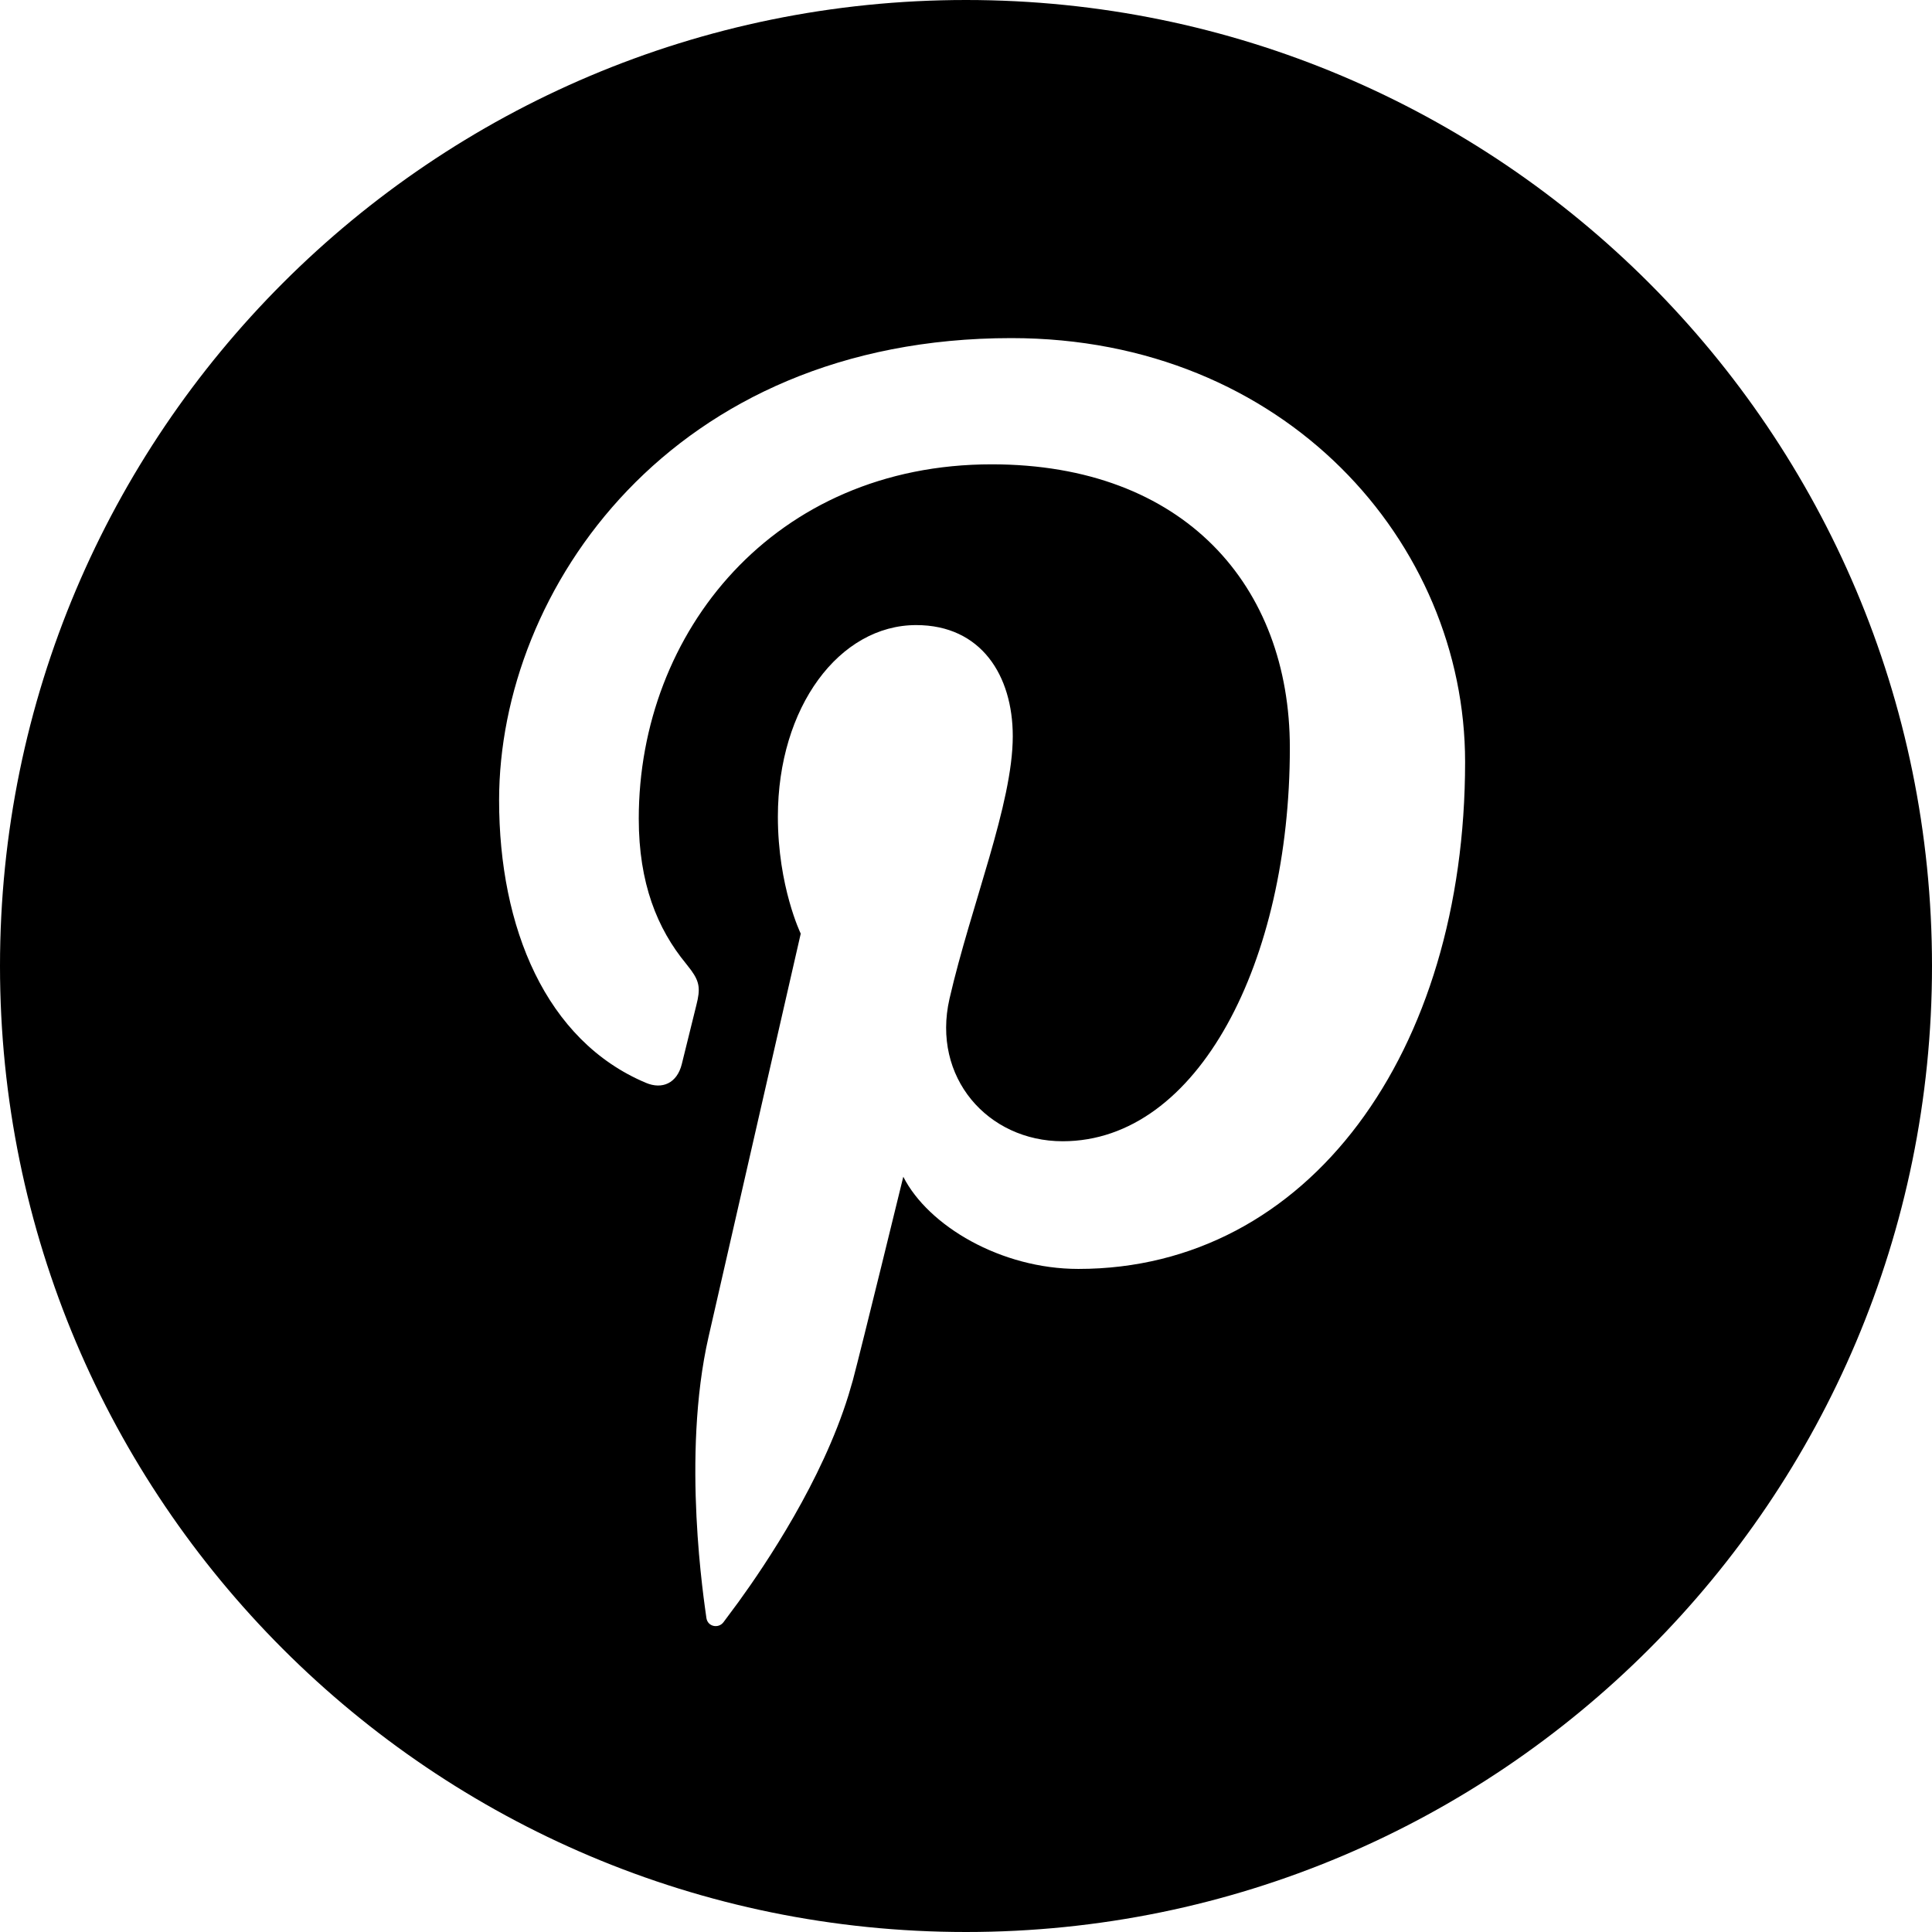 <?xml version="1.0" encoding="UTF-8"?>
<svg xmlns="http://www.w3.org/2000/svg" width="24" height="24" viewBox="0 0 24 24" fill="#000">
  <path d="M12 0c6.627 0 12 5.373 12 12s-5.373 12-12 12S0 18.627 0 12 5.373 0 12 0zm.564 4.2C8.334 4.2 6.2 7.33 6.2 9.941c0 1.581.58 2.987 1.823 3.51.204.087.387.004.446-.23l.182-.737c.05-.197.041-.285-.066-.432l-.062-.08c-.359-.436-.588-1.001-.588-1.802 0-2.322 1.683-4.402 4.384-4.402 2.39 0 3.704 1.508 3.704 3.522 0 2.65-1.136 4.887-2.822 4.887-.932 0-1.629-.795-1.406-1.77.268-1.165.786-2.42.786-3.262 0-.752-.391-1.38-1.2-1.38-.953 0-1.718 1.017-1.718 2.38 0 .867.284 1.453.284 1.453l-1.145 5.008c-.34 1.487-.051 3.309-.027 3.492.015.11.15.136.212.054l.187-.252c.339-.468 1.036-1.502 1.366-2.568l.055-.188c.109-.409.626-2.526.626-2.526.31.61 1.213 1.145 2.175 1.145 2.862 0 4.804-2.693 4.804-6.298 0-2.726-2.237-5.265-5.636-5.265z"></path>
</svg>
